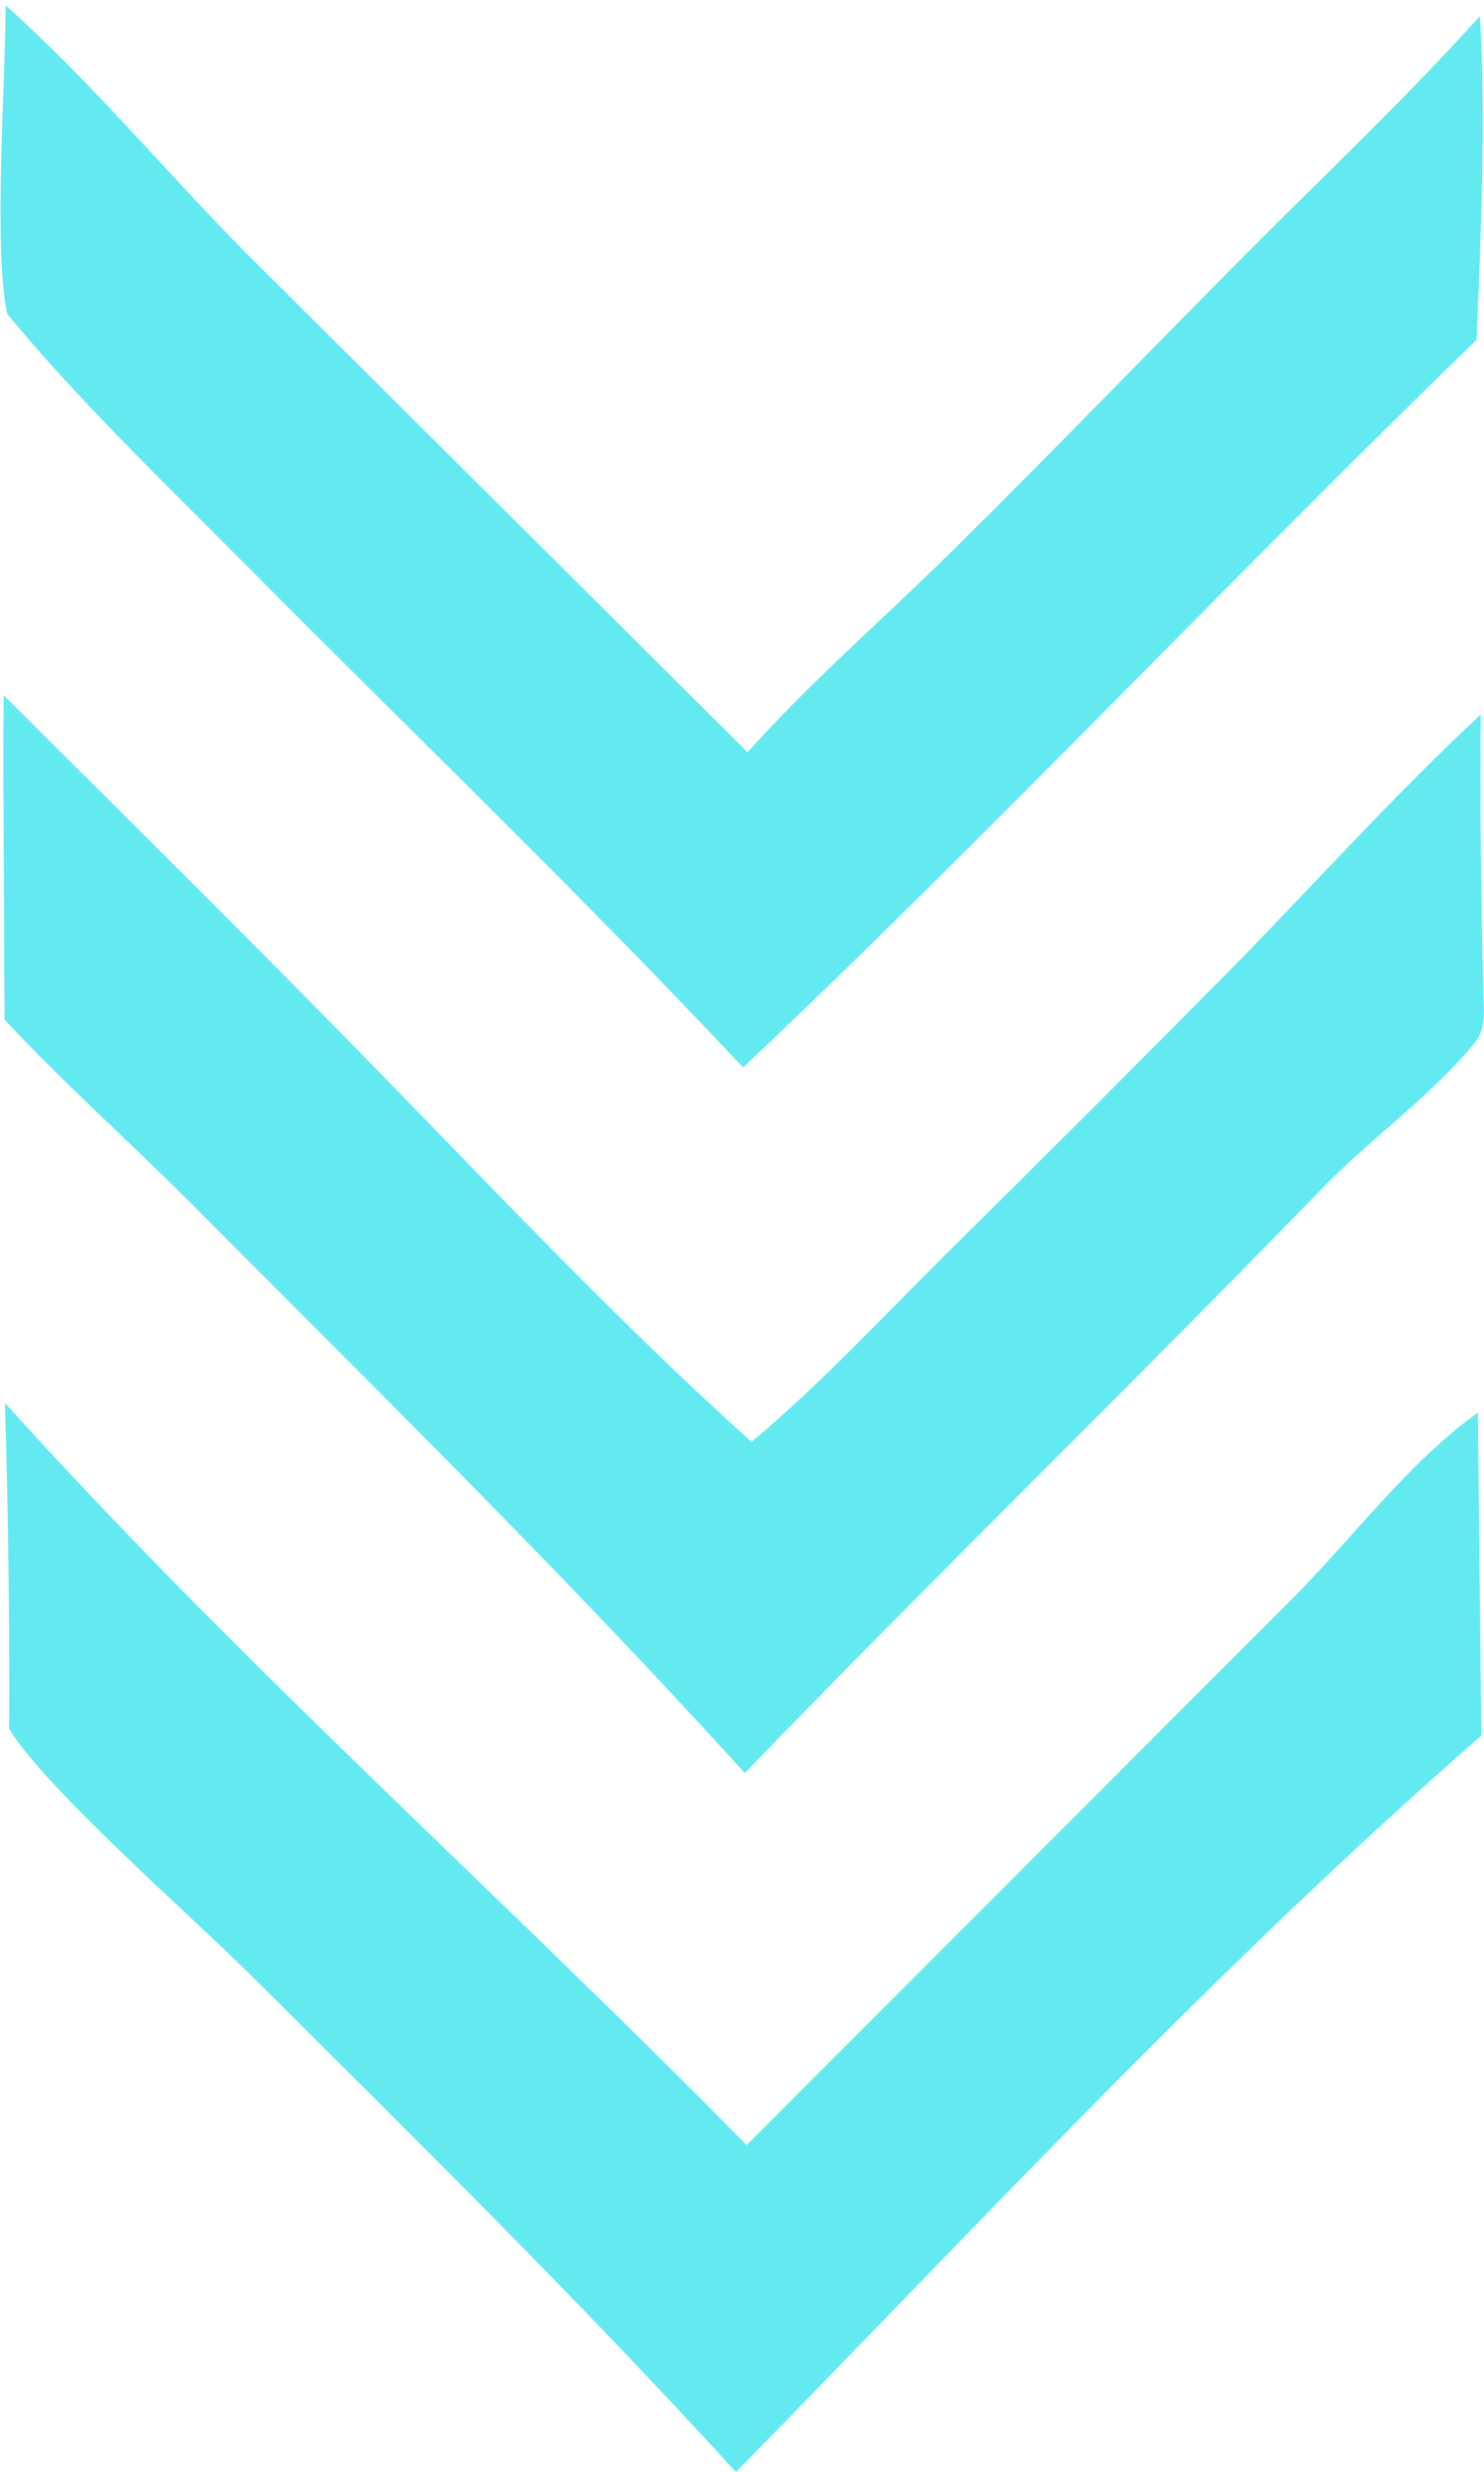 <svg width="251" height="418" viewBox="0 0 251 418" fill="none" xmlns="http://www.w3.org/2000/svg">
<path d="M250.314 2.708C251.335 20.609 250.48 39.554 249.736 57.482C207.908 97.99 168.048 140.468 125.688 180.492C98.481 151.472 69.743 123.914 41.745 95.663C28.088 81.881 13.557 68.021 1.217 53.068C-1.137 42.07 0.934 13.731 0.946 0.908C15.315 13.712 28.006 29.012 41.565 42.73L126.45 127.188C137.169 115.192 149.465 104.604 160.912 93.305C177.86 76.579 194.387 59.378 211.192 42.502C224.294 29.344 237.889 16.507 250.314 2.708Z" fill="#63EAF1"/>
<path d="M249.956 238.863L250.549 293.463C205.922 332.349 165.855 375.779 124.482 417.98C98.175 389.138 69.835 361.232 42.138 333.68C32.418 324.009 7.613 302.314 1.55 292.325C1.626 273.946 1.387 255.572 0.834 237.201C40.249 280.961 84.972 320.644 126.282 362.694L218.376 270.51C228.346 260.553 238.559 246.89 249.956 238.863Z" fill="#63EAF1"/>
<path d="M250.921 168.6C250.941 169.123 250.978 169.644 250.98 170.17C250.982 172.719 250.943 174.515 249.244 176.569C241.937 185.41 231.687 192.615 223.631 200.931C191.394 234.201 158.132 266.44 125.977 299.79C95.907 266.626 63.754 235.027 32.161 203.313C21.803 192.916 10.748 183.148 0.769 172.399L0.554 128.553L0.611 117.541C21.78 138.651 43.067 159.675 63.943 181.072C84.75 202.399 104.937 223.837 127.103 243.787C138.706 234.095 149.195 222.778 159.922 212.124C176.786 195.474 193.541 178.716 210.189 161.849C223.528 148.11 236.435 133.866 250.445 120.8C250.326 136.736 250.485 152.669 250.921 168.6Z" fill="#63EAF1"/>
</svg>
